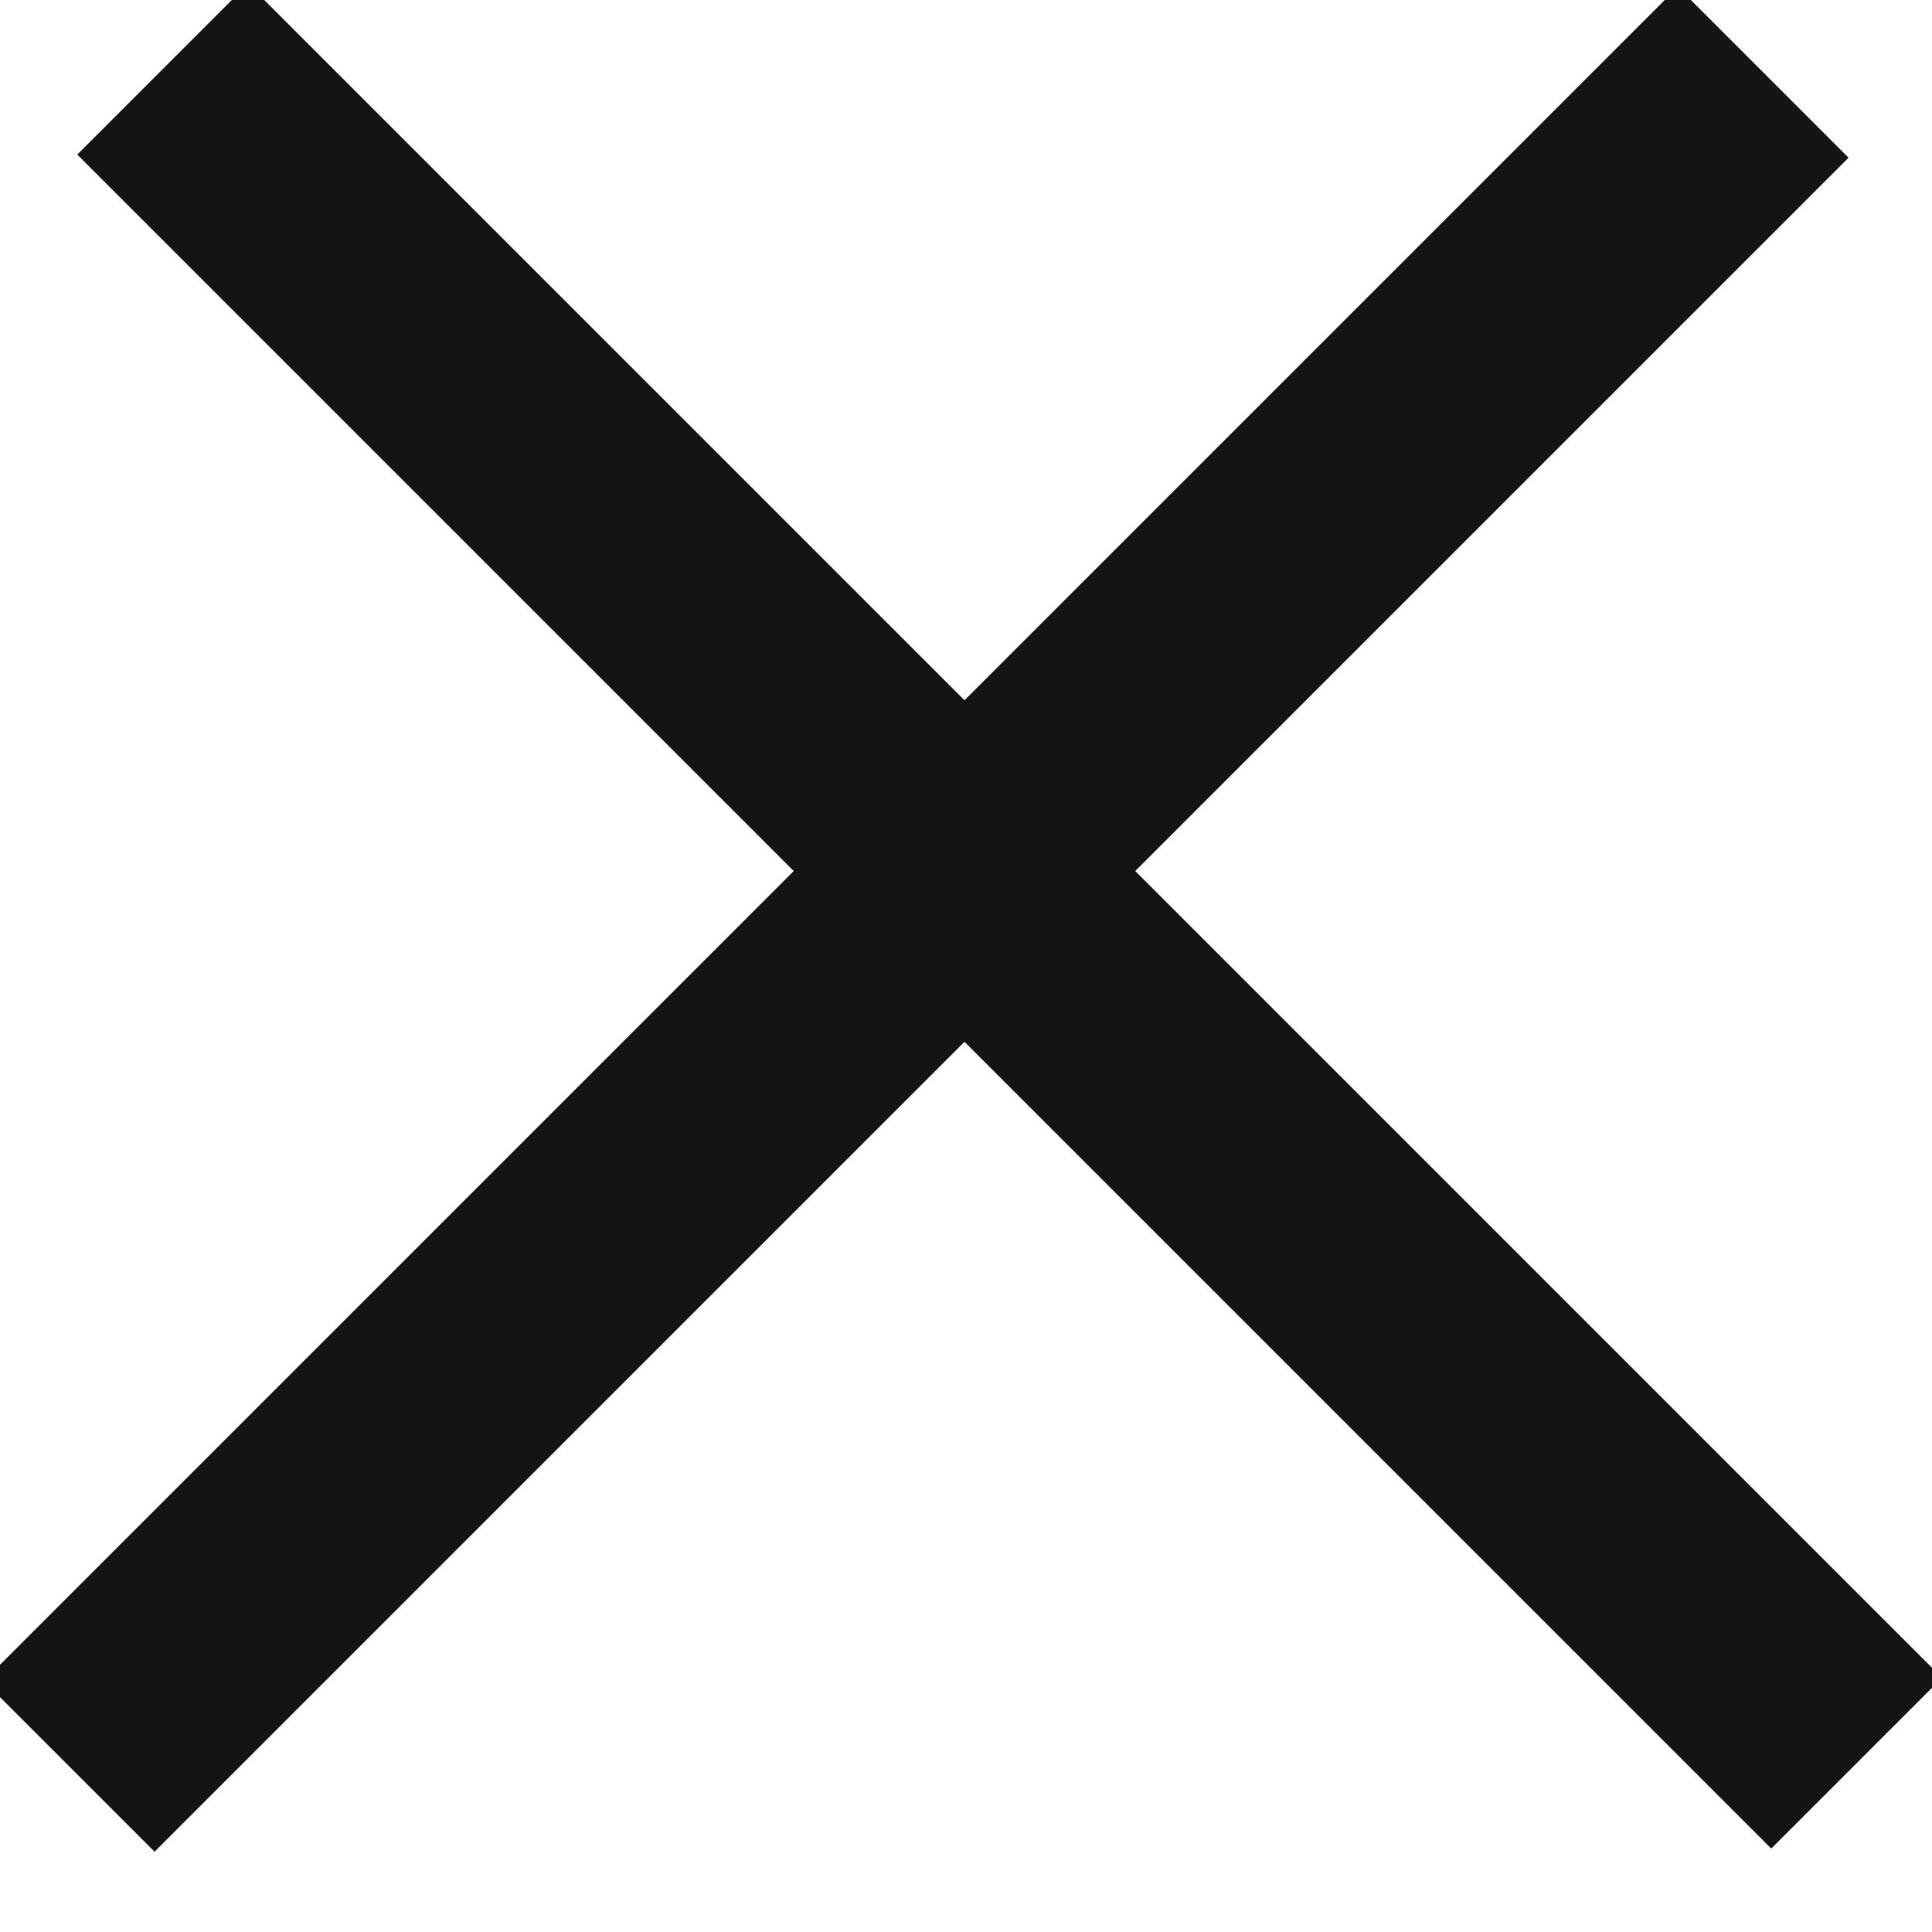 <svg width="16" height="16" viewBox="0 0 16 16" fill="none" xmlns="http://www.w3.org/2000/svg">
<g clip-path="url(#clip0_118_9387)">
<line x1="1.347" y1="0.573" x2="15.376" y2="14.602" stroke="#141414" stroke-width="2"/>
<line x1="0.573" y1="14.628" x2="14.602" y2="0.599" stroke="#141414" stroke-width="2"/>
</g>
<defs>
<clipPath id="clip0_118_9387">
<rect width="16" height="15.36" fill="white"/>
</clipPath>
</defs>
</svg>
